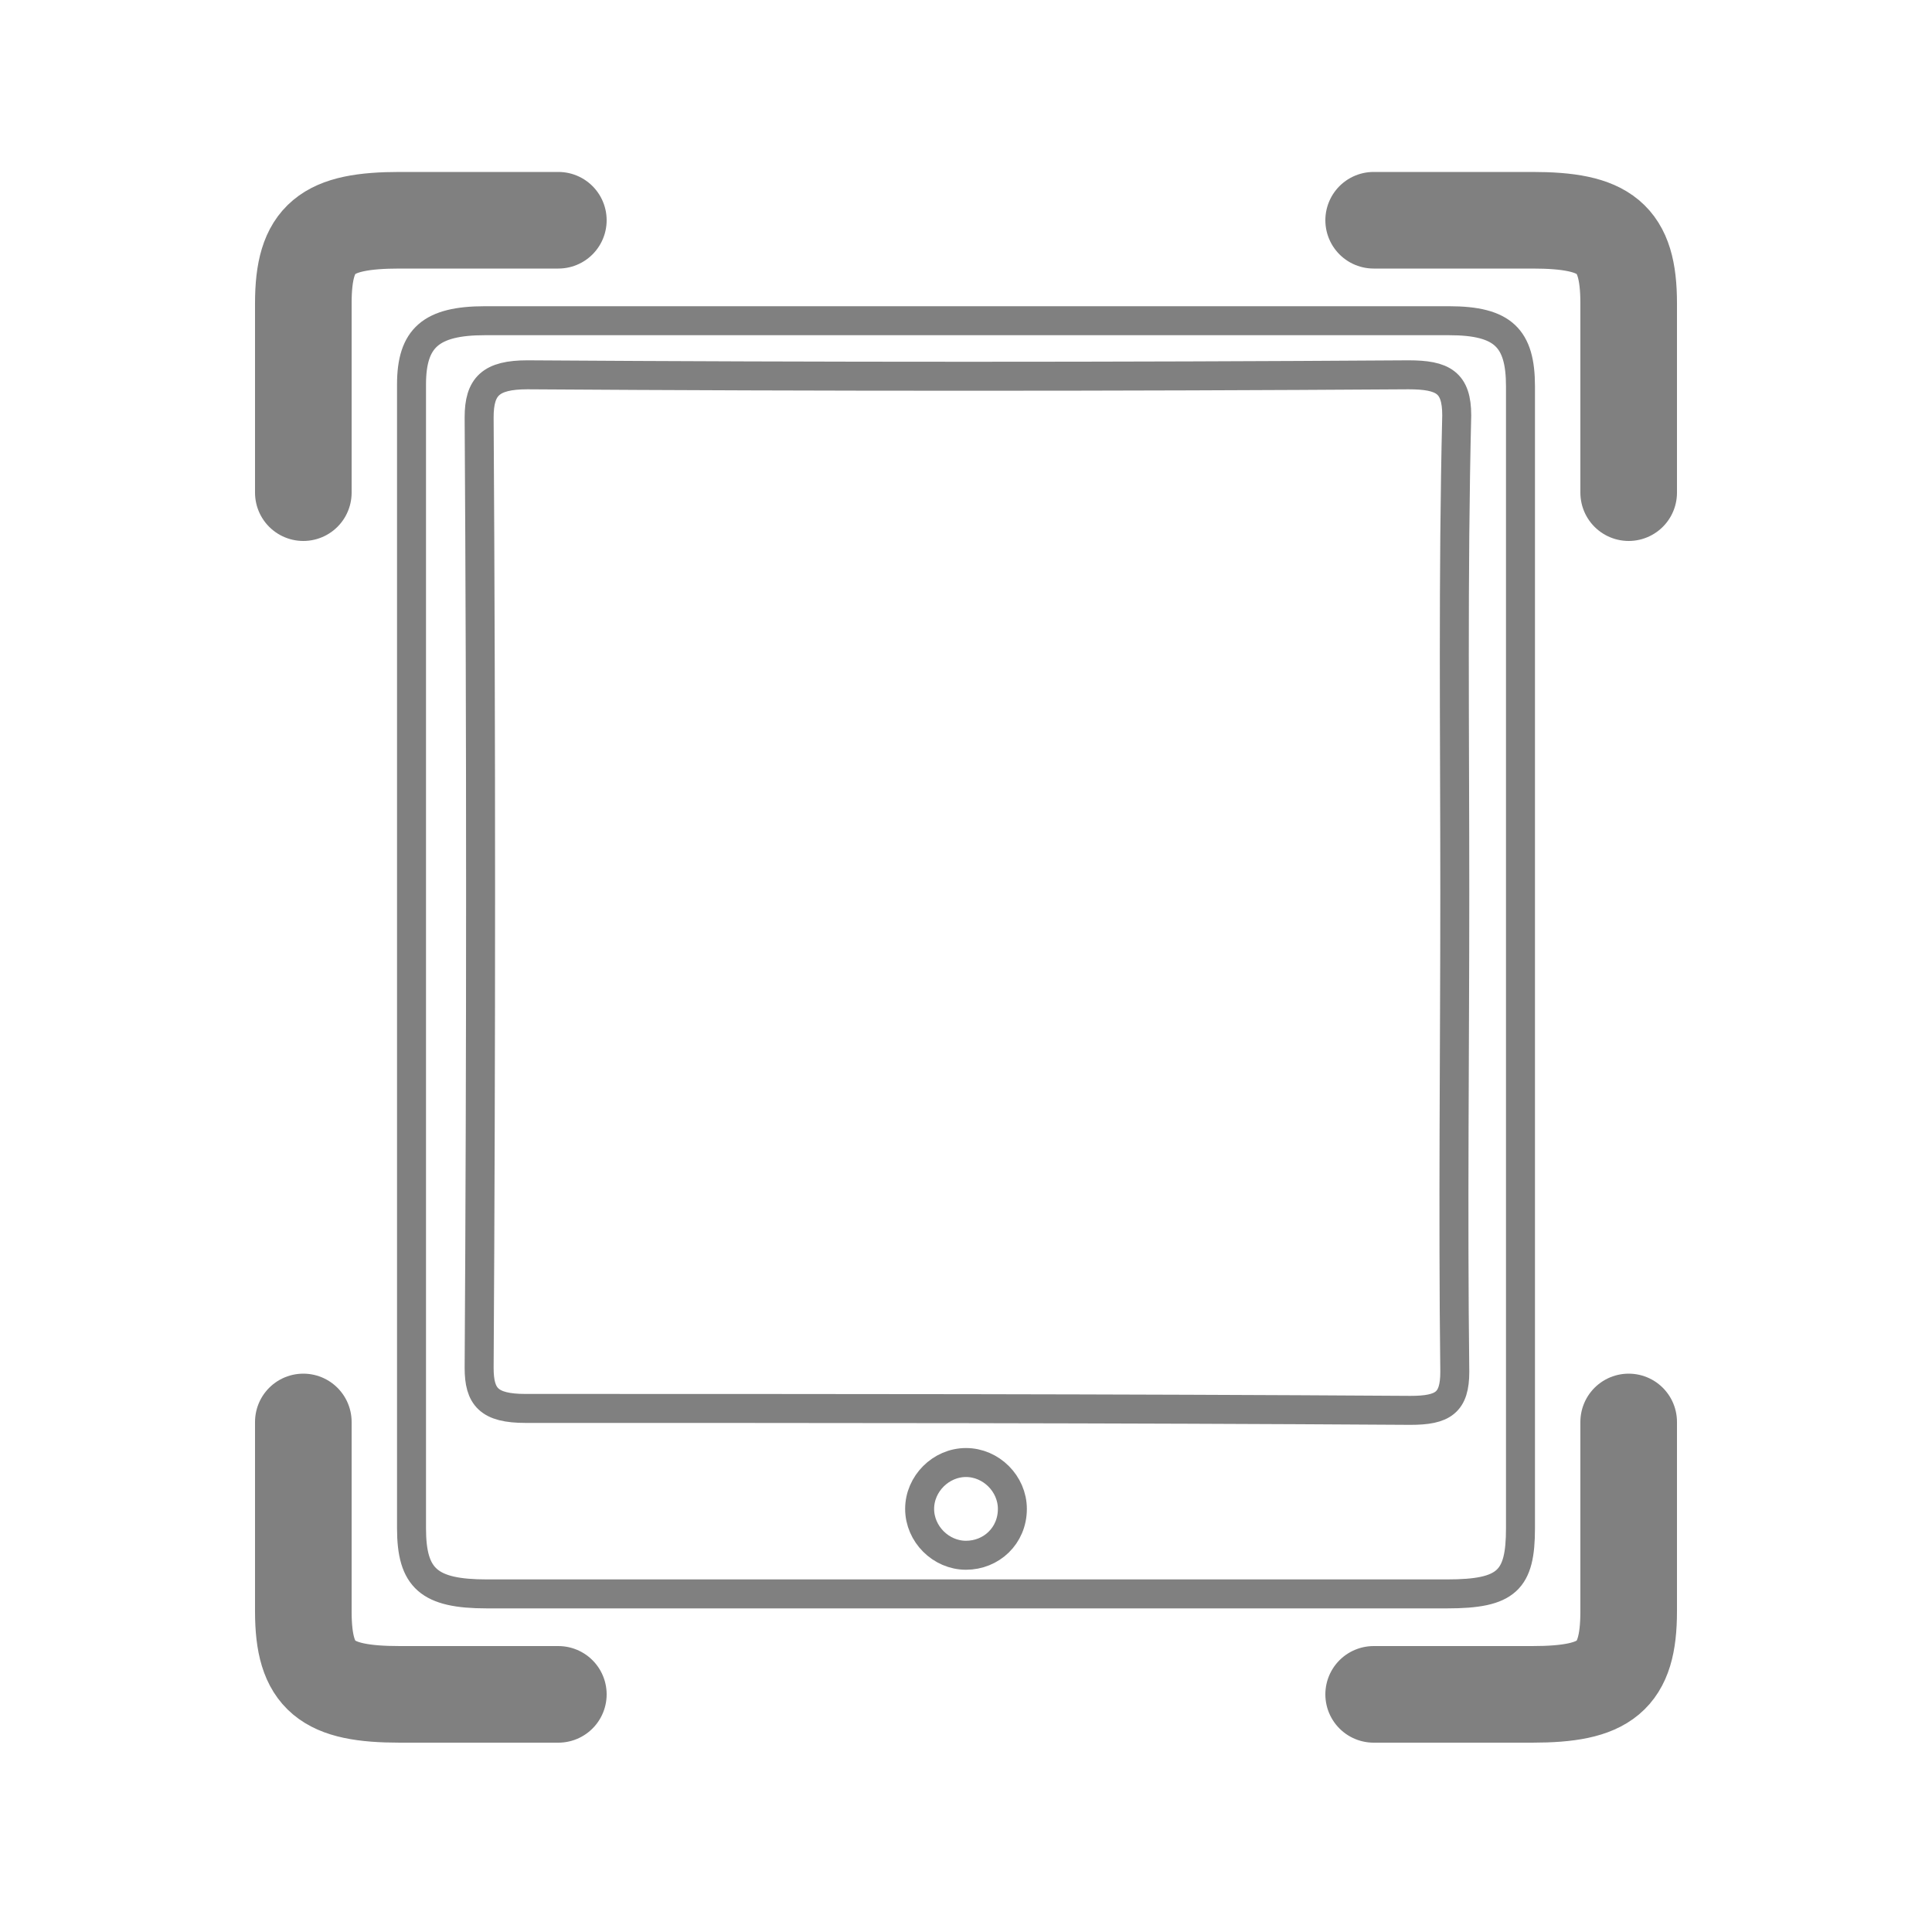 <svg xml:space="preserve" style="enable-background:new 0 0 100 100;" viewBox="0 0 100 100" y="0px" x="0px" xmlns:xlink="http://www.w3.org/1999/xlink" xmlns="http://www.w3.org/2000/svg" id="Layer_1" version="1.1">
<rect x="0" y="0" width="100" height="100" fill="#333333" stroke="none"/>
<style type="text/css">
	.st0{fill:#FFFFFF;}
	.st1{fill:none;stroke:#808080;stroke-width:1.5;stroke-linecap:round;stroke-linejoin:round;}
	.st2{fill:none;stroke:#808080;stroke-width:1.5;stroke-miterlimit:10;}
	.st3{fill:none;stroke:#808080;stroke-width:5;stroke-linecap:round;stroke-linejoin:round;}
</style>
<rect height="80" width="80" class="st0" y="10" x="10"></rect>
<rect height="100" width="100" class="st0"></rect>
<g>
	<g>
		<g>
			<path d="M78.7,20c0-2.5-0.9-3.4-3.7-3.4c-16.6,0-33.3,0-49.9,0c-2.8,0-3.8,0.9-3.8,3.3c0,19.8,0,39.4,0,59.2
				c0,2.6,0.9,3.4,3.9,3.4c16.5,0,33.2,0,49.7,0c3.1,0,3.8-0.7,3.8-3.4c0-9.8,0-19.8,0-29.6S78.7,29.8,78.7,20z M75.3,46.2
				c0,8.2-0.1,16.5,0,24.8c0,1.6-0.6,2-2.3,2c-15.3-0.1-30.6-0.1-45.8-0.1c-1.9,0-2.4-0.6-2.4-2.1c0.1-16.4,0.1-32.8,0-49.2
				c0-1.6,0.6-2.2,2.5-2.2c15.2,0.1,30.5,0.1,45.6,0c1.8,0,2.5,0.4,2.5,2.1C75.2,29.8,75.3,38,75.3,46.2z" class="st1"></path>
		</g>
	</g>
	<path d="M50,80.5c-1.3,0-2.4-1.1-2.4-2.4c0-1.3,1.1-2.4,2.4-2.4s2.4,1.1,2.4,2.4C52.4,79.5,51.3,80.5,50,80.5z" class="st2"></path>
</g>
<g>
	<g>
		<path d="M15.7,73.6c0,3.9,0,6.1,0,9.8c0,3.4,1.2,4.3,5,4.3h8.2" class="st3"></path>
		<path d="M84.3,73.6c0,3.9,0,6.1,0,9.8c0,3.4-1.2,4.3-5,4.3h-8.2" class="st3"></path>
	</g>
	<g>
		<path d="M84.3,25.5c0-3.9,0-6.1,0-9.8c0-3.4-1.2-4.3-5-4.3h-8.2" class="st3"></path>
		<path d="M15.7,25.5c0-3.9,0-6.1,0-9.8c0-3.4,1.2-4.3,5-4.3h8.2" class="st3"></path>
	</g>
</g>
</svg>
